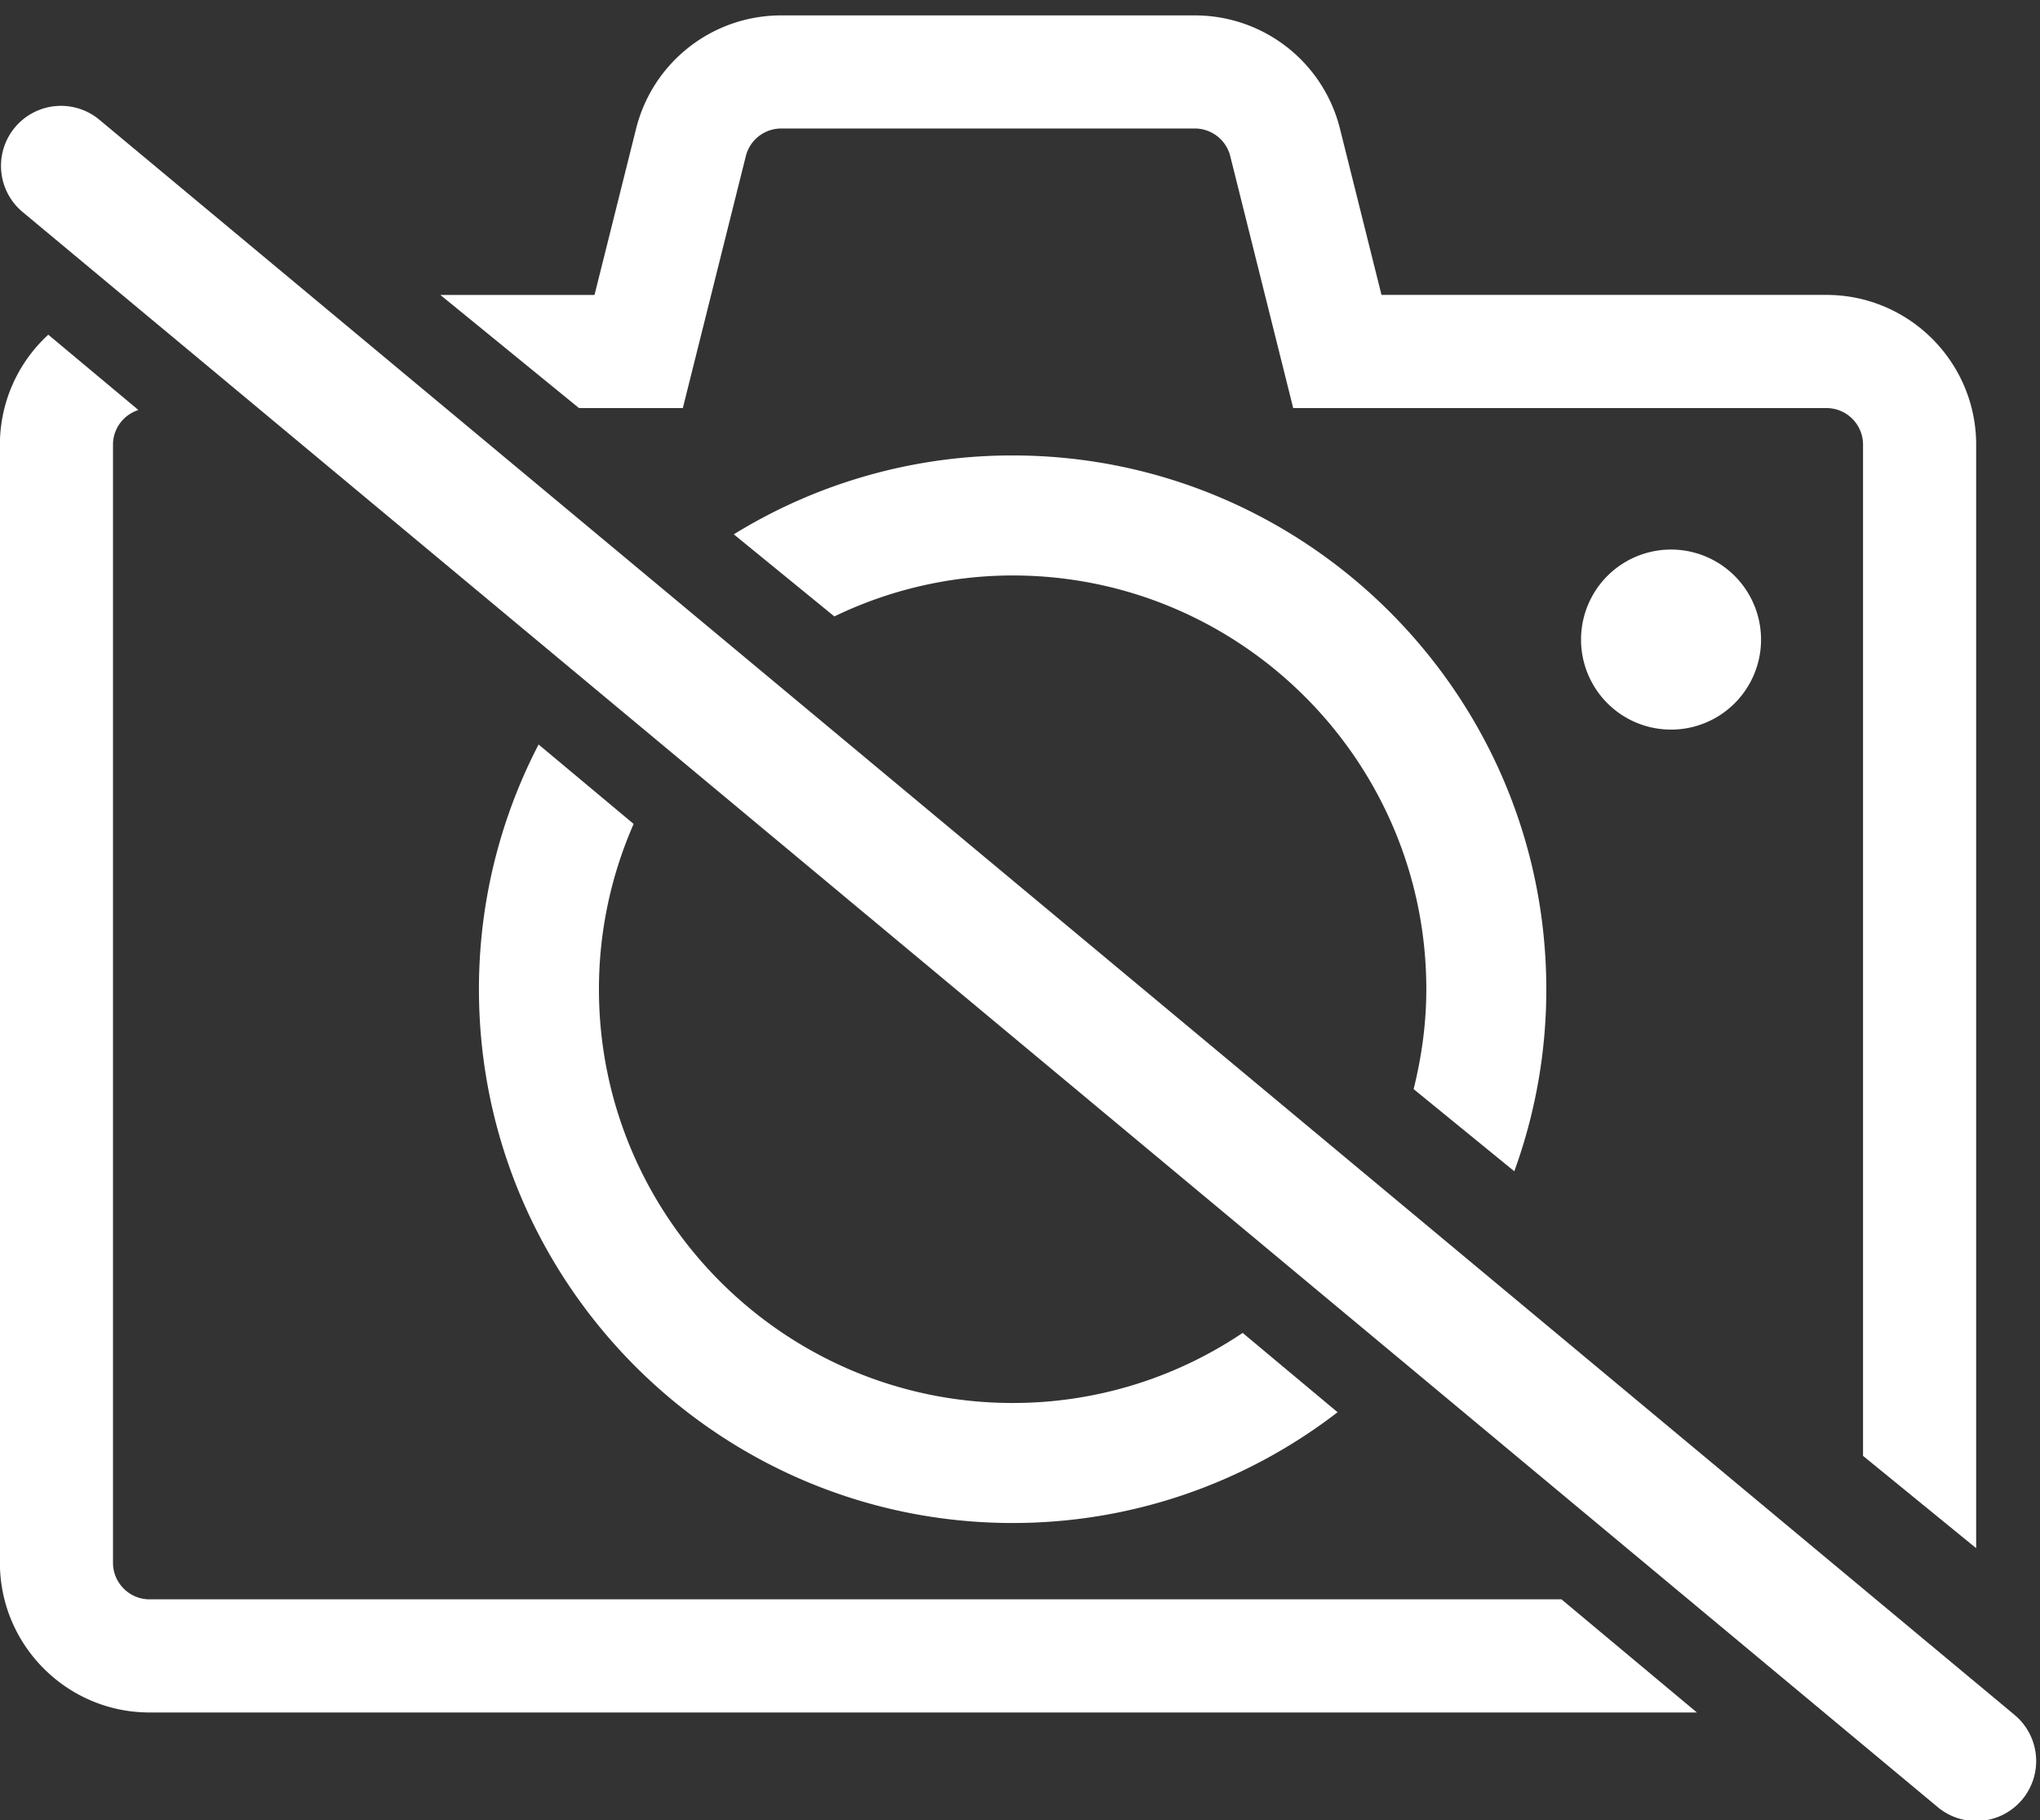 <svg xmlns="http://www.w3.org/2000/svg" width="102" height="91" viewBox="0 0 102 91"><rect x="0" y="0" width="102" height="91" fill="#333333" stroke="none"/><g><g><path fill="#fff" d="M3.067 8.307l95.741 79.729"/></g><g><path fill="#fff" d="M98.807 91.036a2.992 2.992 0 0 1-1.918-.694L1.148 10.612a3 3 0 1 1 3.84-4.61l95.74 79.728a3.002 3.002 0 0 1 .387 4.226 2.998 2.998 0 0 1-2.308 1.08z"/></g><g><path fill="#fff" d="M28.95 20.4h5.192L37.29 7.81a1.824 1.824 0 0 1 1.774-1.386h20.675c.841 0 1.571.57 1.775 1.386L64.66 20.4h26.662c1.01 0 1.83.818 1.83 1.828v50.553l5.656 4.614V22.228c0-4.127-3.358-7.485-7.486-7.485H69.075L67 6.44A7.474 7.474 0 0 0 59.738.77H39.063a7.473 7.473 0 0 0-7.26 5.67l-2.077 8.304h-7.709z"/></g><g><path fill="#fff" d="M78.074 79.953H7.48c-1.009 0-1.83-.82-1.83-1.83V22.228c0-.812.535-1.494 1.27-1.732l-4.505-3.764a7.458 7.458 0 0 0-2.42 5.496v55.895c0 4.128 3.357 7.486 7.485 7.486h77.365z"/></g><g><path fill="#fff" d="M41.718 30.816a20.522 20.522 0 0 1 8.914-2.048c11.405 0 20.684 9.278 20.684 20.684 0 1.724-.236 3.391-.635 4.994l5.034 4.107a26.537 26.537 0 0 0 1.6-9.1c0-14.715-11.97-26.685-26.683-26.685a26.518 26.518 0 0 0-13.943 3.944z"/></g><g><path fill="#fff" d="M62.133 66.633a20.556 20.556 0 0 1-11.501 3.504c-11.405 0-20.685-9.28-20.685-20.685 0-2.938.625-5.73 1.735-8.263l-4.752-3.971a26.508 26.508 0 0 0-2.983 12.234c0 14.714 11.97 26.685 26.685 26.685 6.11 0 11.744-2.07 16.247-5.538z"/></g><g><path fill="#fff" d="M88.053 31.974a4.5 4.5 0 1 1-9.001-.001 4.5 4.5 0 0 1 9 0z"/></g></g></svg>